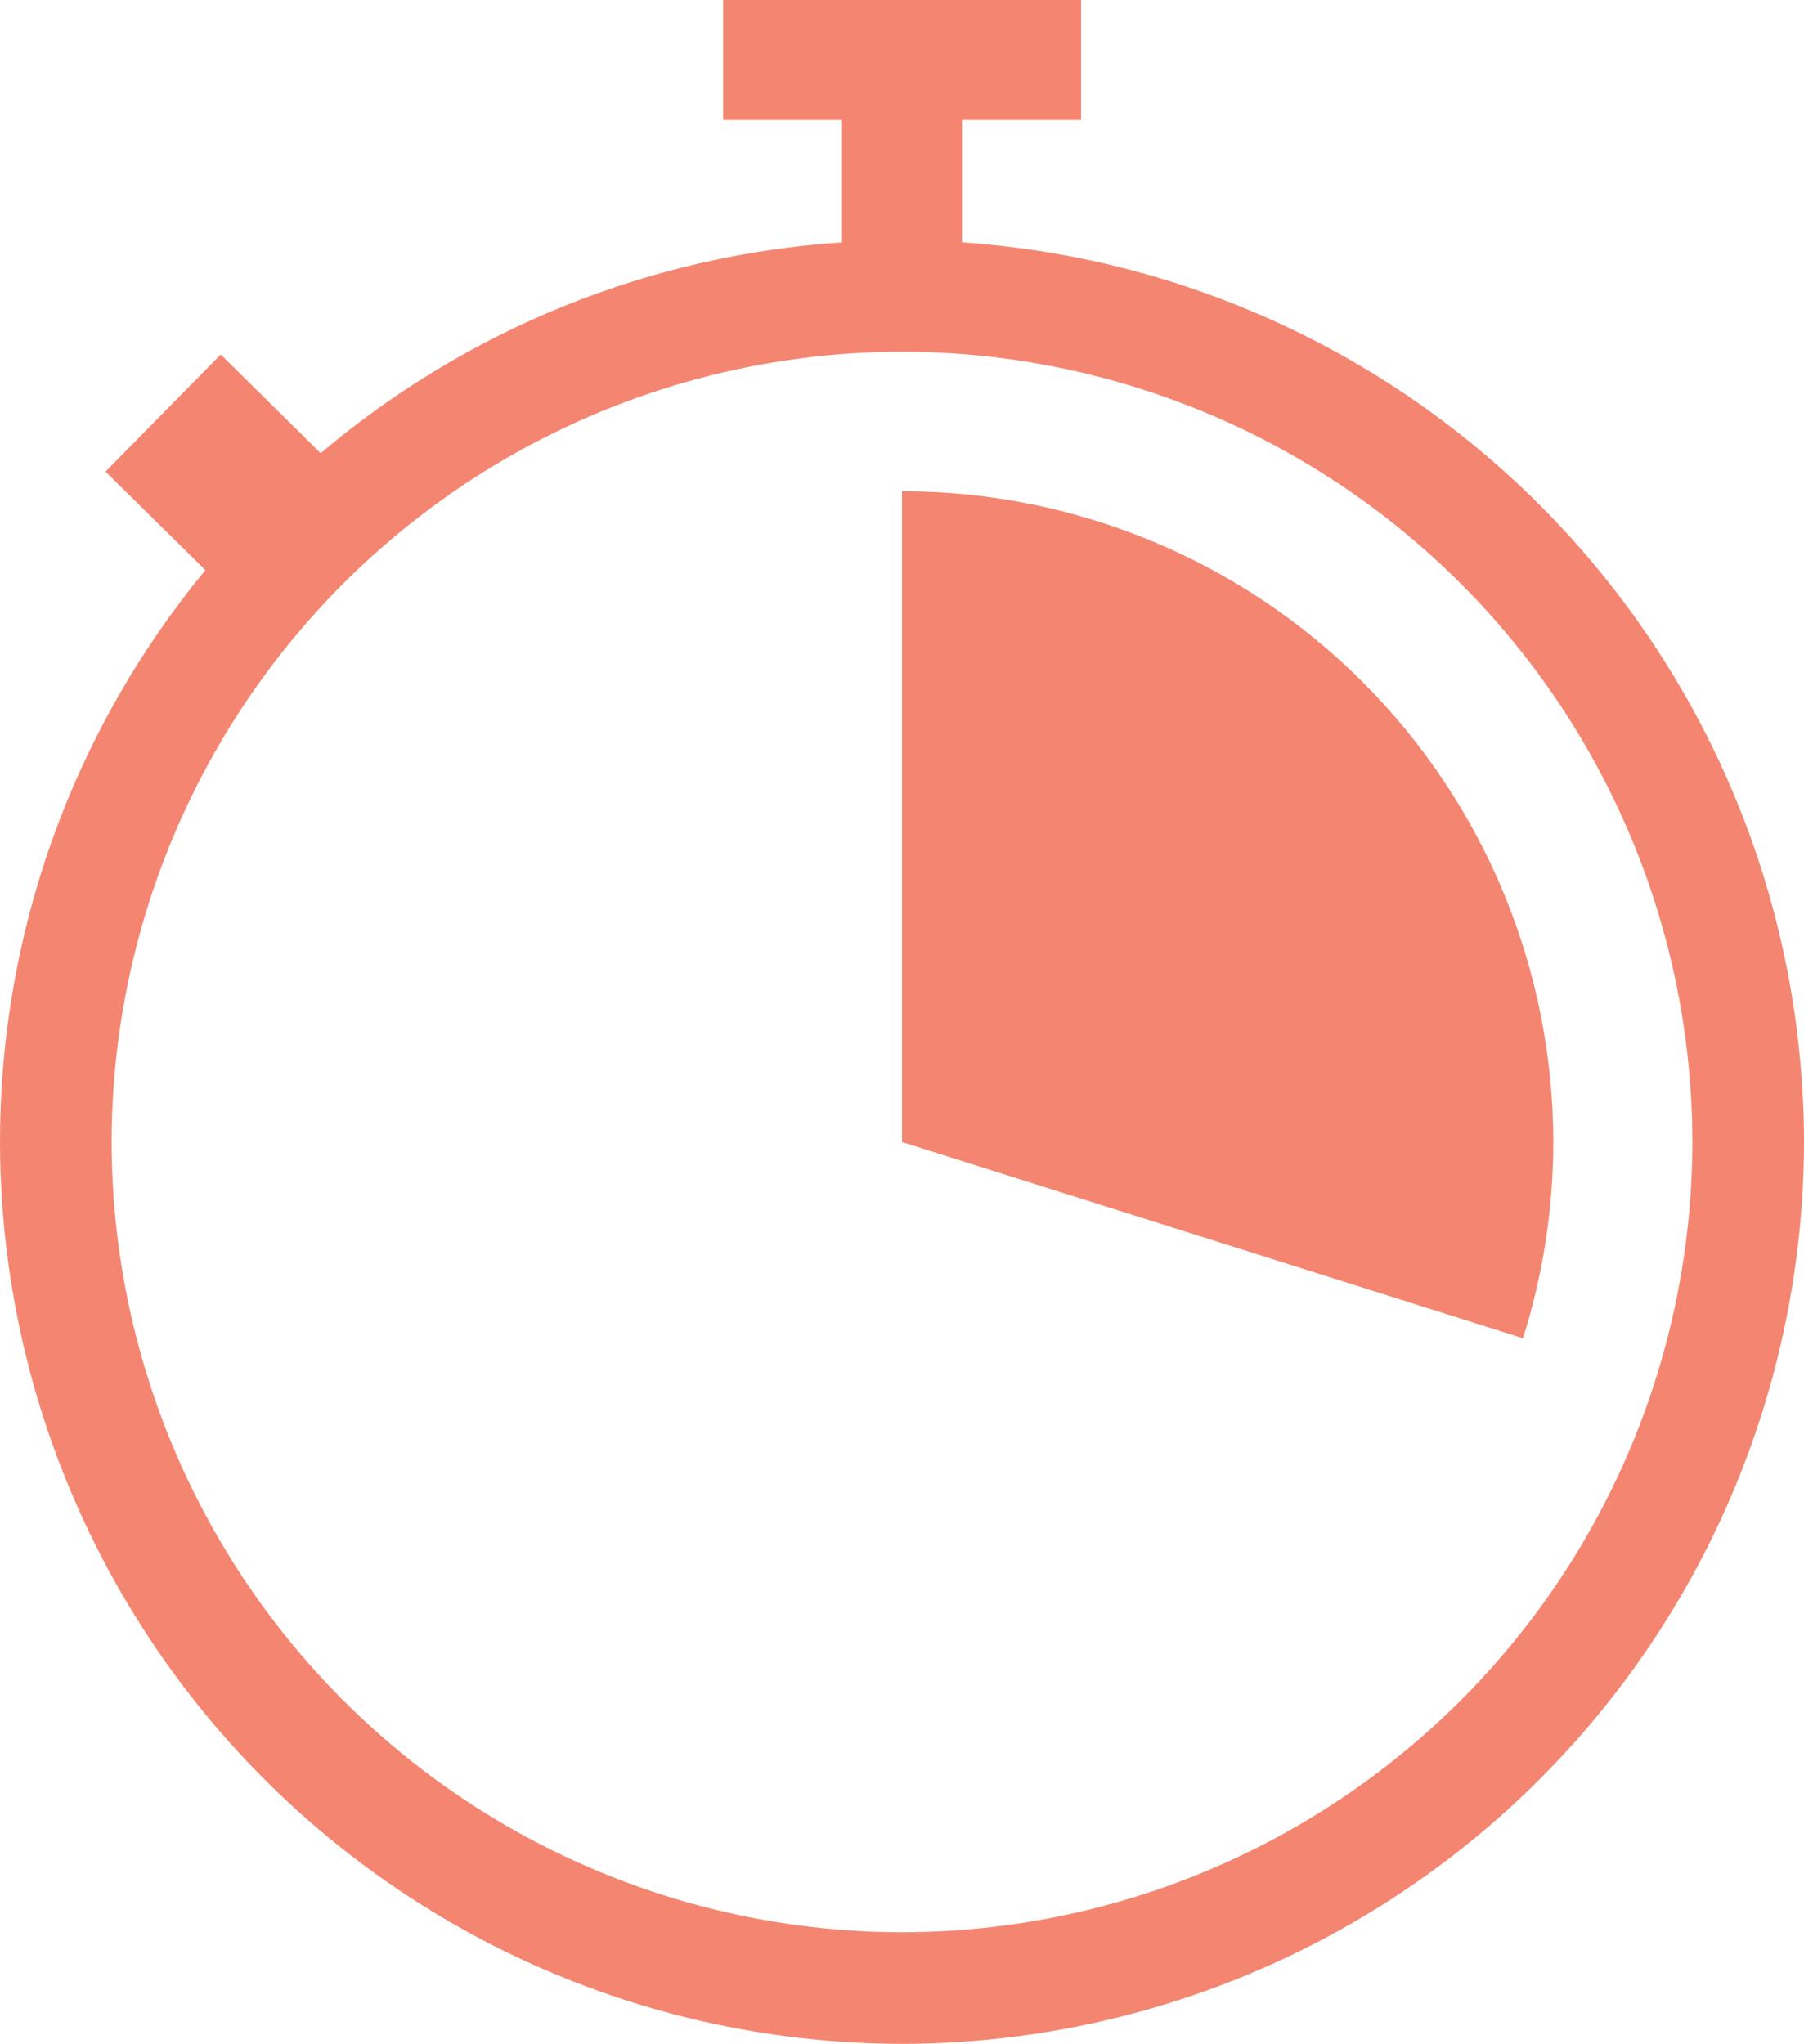 <svg xmlns="http://www.w3.org/2000/svg" xmlns:xlink="http://www.w3.org/1999/xlink" width="29.74" height="33.699" viewBox="0 0 29.74 33.699">
  <defs>
    <clipPath id="clip-path">
      <path id="Path_920" data-name="Path 920" d="M14.87-40.679a13.045,13.045,0,0,1-13.03-13.03,13.045,13.045,0,0,1,13.03-13.03A13.045,13.045,0,0,1,27.9-53.709a13.045,13.045,0,0,1-13.03,13.03m.99-27.863v-2.75H13.881v2.75a14.8,14.8,0,0,0-8.594,3.476L3.639-66.693l-1.9,1.931,1.647,1.624A14.8,14.8,0,0,0,0-53.709a14.887,14.887,0,0,0,14.87,14.87,14.887,14.887,0,0,0,14.87-14.87A14.887,14.887,0,0,0,15.86-68.542" transform="translate(0 71.292)" fill="none" clip-rule="evenodd"/>
    </clipPath>
    <clipPath id="clip-path-2">
      <path id="Path_919" data-name="Path 919" d="M-56,80.467H91.223V-352H-56Z" transform="translate(56 352)" fill="none"/>
    </clipPath>
    <clipPath id="clip-path-3">
      <path id="Path_923" data-name="Path 923" d="M32.321-56.4V-45.67l10.237,3.235a10.737,10.737,0,0,0,.5-3.235A10.734,10.734,0,0,0,32.321-56.4" transform="translate(-32.321 56.404)" fill="none" clip-rule="evenodd"/>
    </clipPath>
    <clipPath id="clip-path-5">
      <path id="Path_925" data-name="Path 925" d="M25.913-72.021h5.9V-74h-5.9Z" transform="translate(-25.913 74)" fill="none"/>
    </clipPath>
  </defs>
  <g id="Group_458" data-name="Group 458" transform="translate(0 74)">
    <g id="Group_173" data-name="Group 173" transform="translate(0 -72.754)" clip-path="url(#clip-path)">
      <g id="Group_172" data-name="Group 172" transform="translate(-25.764 -129.146)" clip-path="url(#clip-path-2)">
        <path id="Path_918" data-name="Path 918" d="M-1-72.292H29.66v33.374H-1Z" transform="translate(26.304 200.978)" fill="#f48671"/>
      </g>
    </g>
    <g id="Group_175" data-name="Group 175" transform="translate(14.87 -65.904)" clip-path="url(#clip-path-3)">
      <g id="Group_174" data-name="Group 174" transform="translate(-40.634 -135.995)" clip-path="url(#clip-path-2)">
        <path id="Path_921" data-name="Path 921" d="M31.321-57.4H42.975v14.889H31.321Z" transform="translate(8.853 192.939)" fill="#f48671"/>
      </g>
    </g>
    <g id="Group_176" data-name="Group 176" transform="translate(11.922 -74)" clip-path="url(#clip-path-5)">
      <path id="Path_924" data-name="Path 924" d="M24.913-75h6.816v2.9H24.913Z" transform="translate(-25.373 74.54)" fill="#f48671"/>
    </g>
  </g>
</svg>
